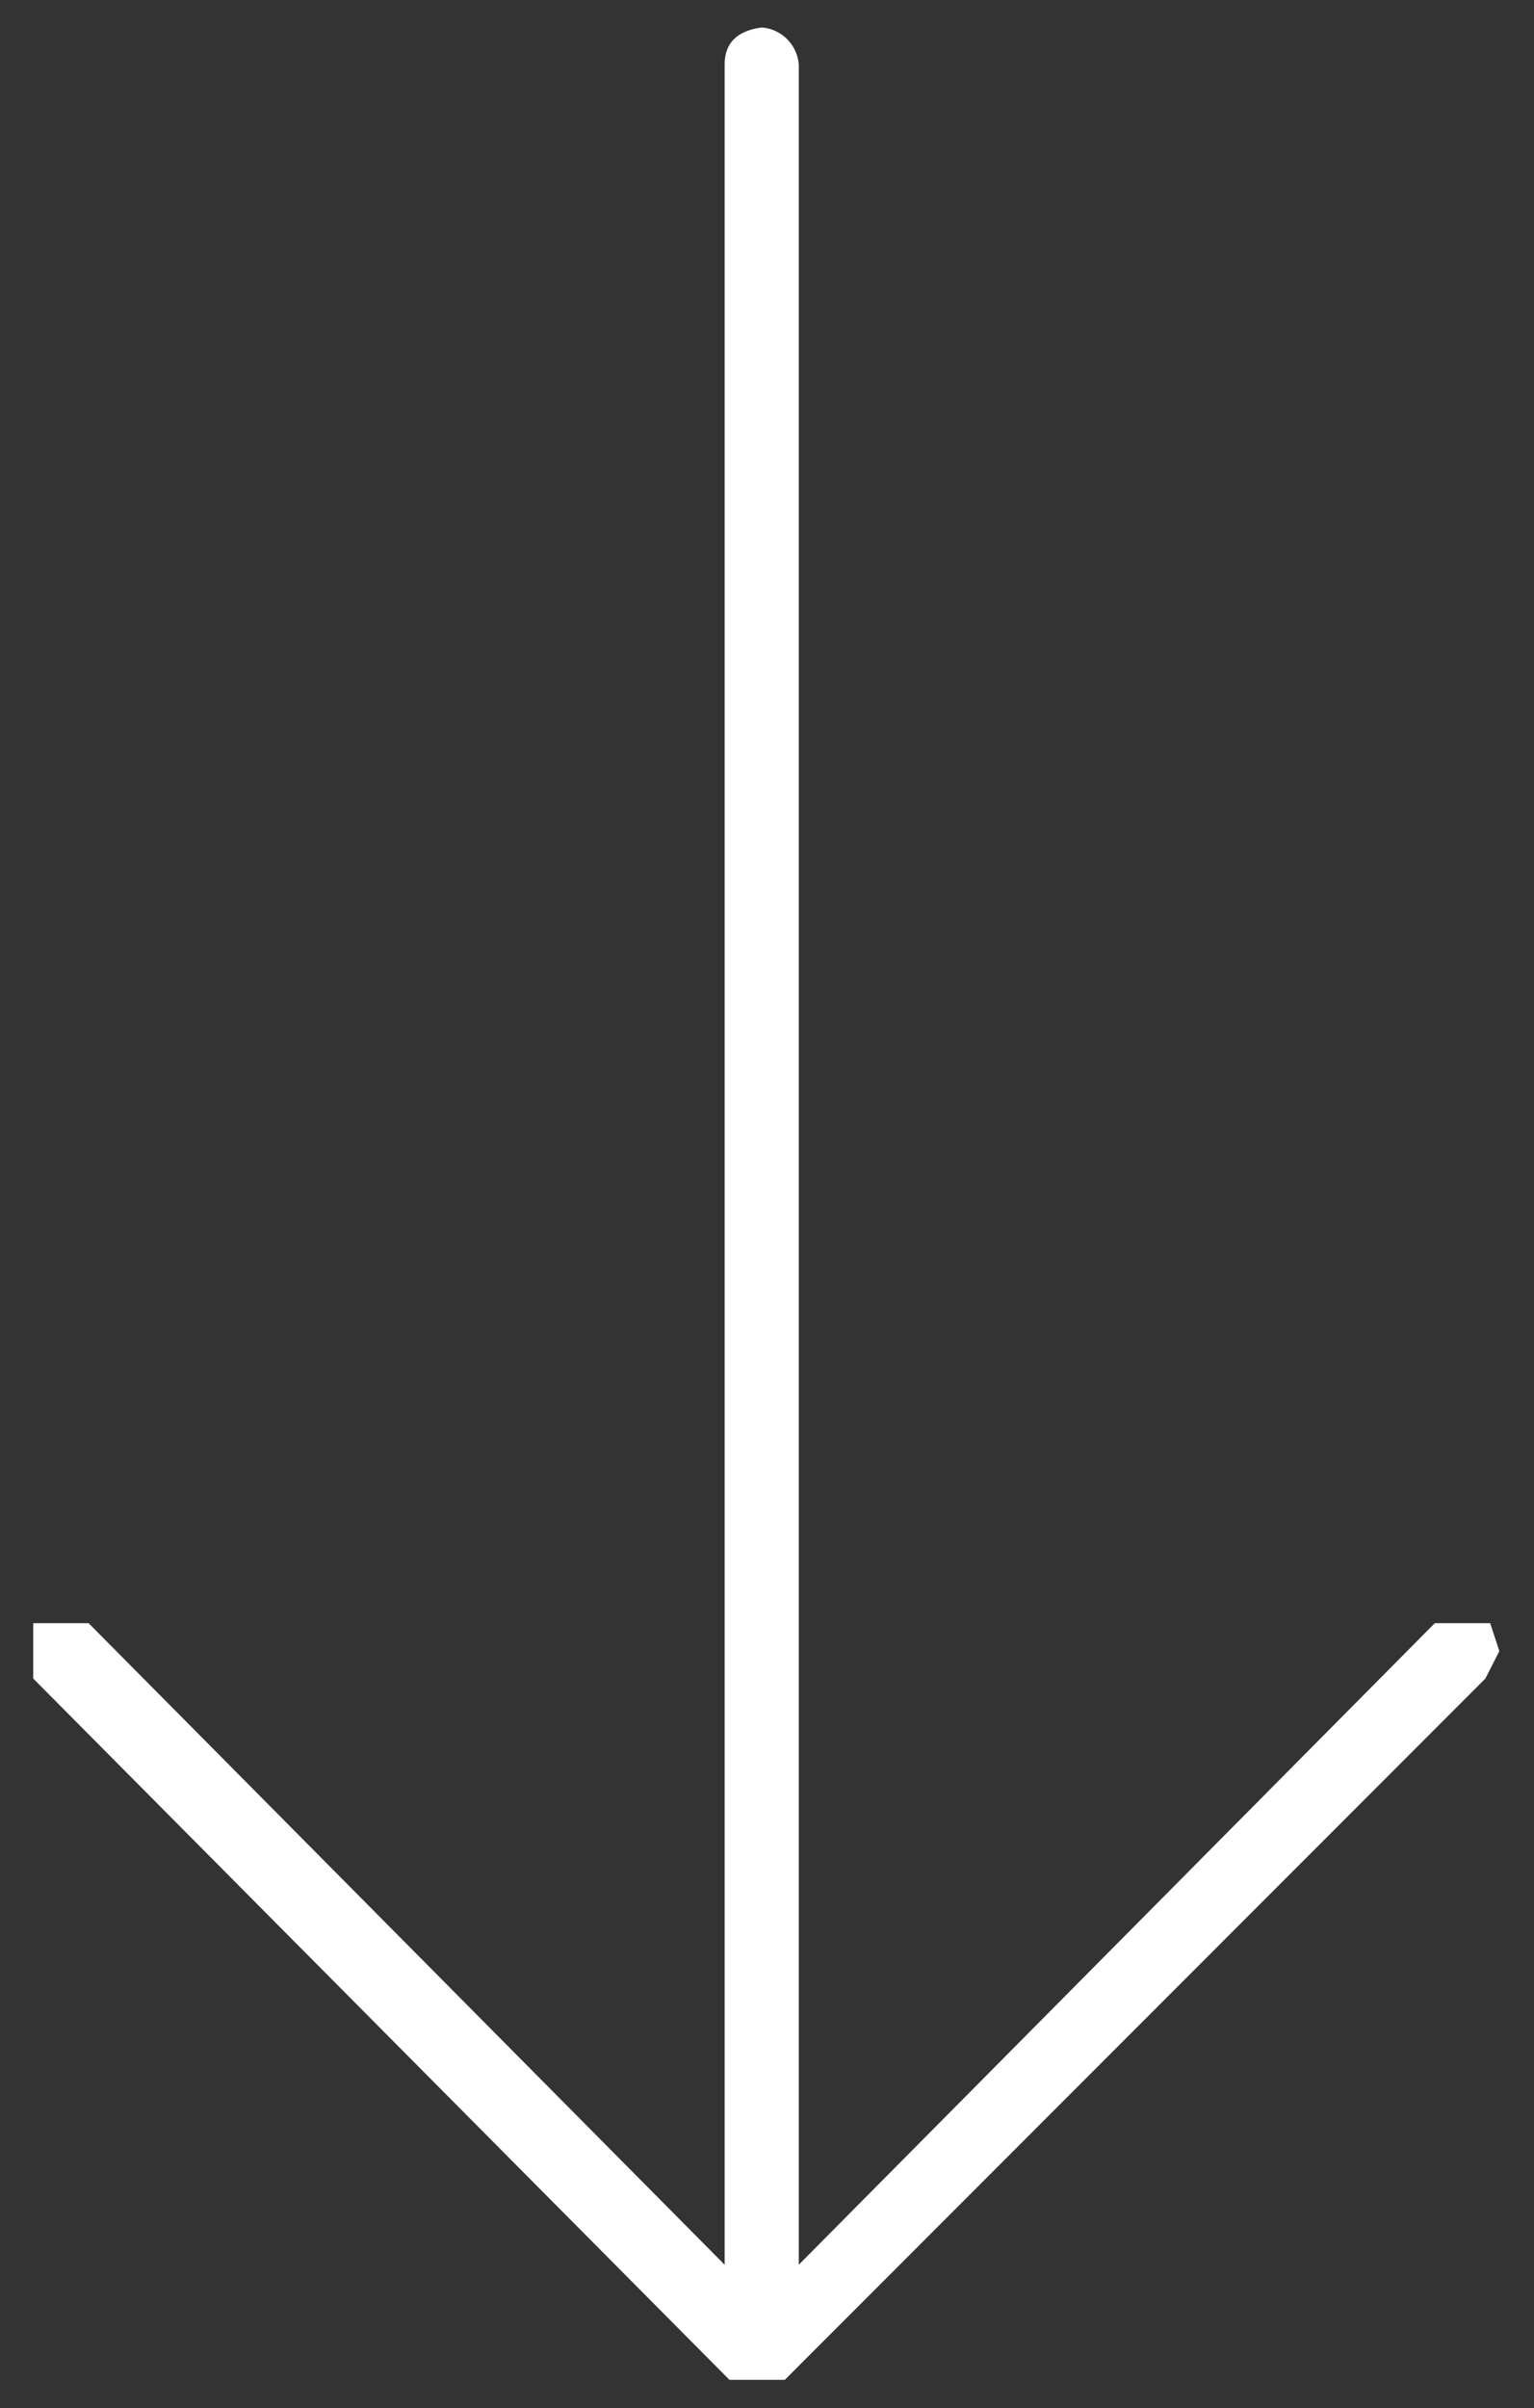 <?xml version="1.0" encoding="utf-8"?>
<!-- Generator: Adobe Illustrator 27.2.0, SVG Export Plug-In . SVG Version: 6.00 Build 0)  -->
<svg version="1.1" id="Ebene_1" xmlns="http://www.w3.org/2000/svg" xmlns:xlink="http://www.w3.org/1999/xlink" x="0px" y="0px"
	 viewBox="0 0 318.6 500" style="enable-background:new 0 0 318.6 500;" xml:space="preserve">
<rect x="0" y="0" width="318.6" height="500" fill="#333333" stroke="none"/>
<style type="text/css">
	.st0{fill:#FFFFFF;}
</style>
<path class="st0" d="M151.5,494.1L6.9,348.5V337h11.5l132.1,133.2V13.4c0-4.4,2.5-7,7.7-7.7c4.1,0.3,7.4,3.6,7.7,7.7v456.8L298,337
	h11.5l1.9,5.8l-2.9,5.7L163,494.1H151.5z"/>
</svg>
